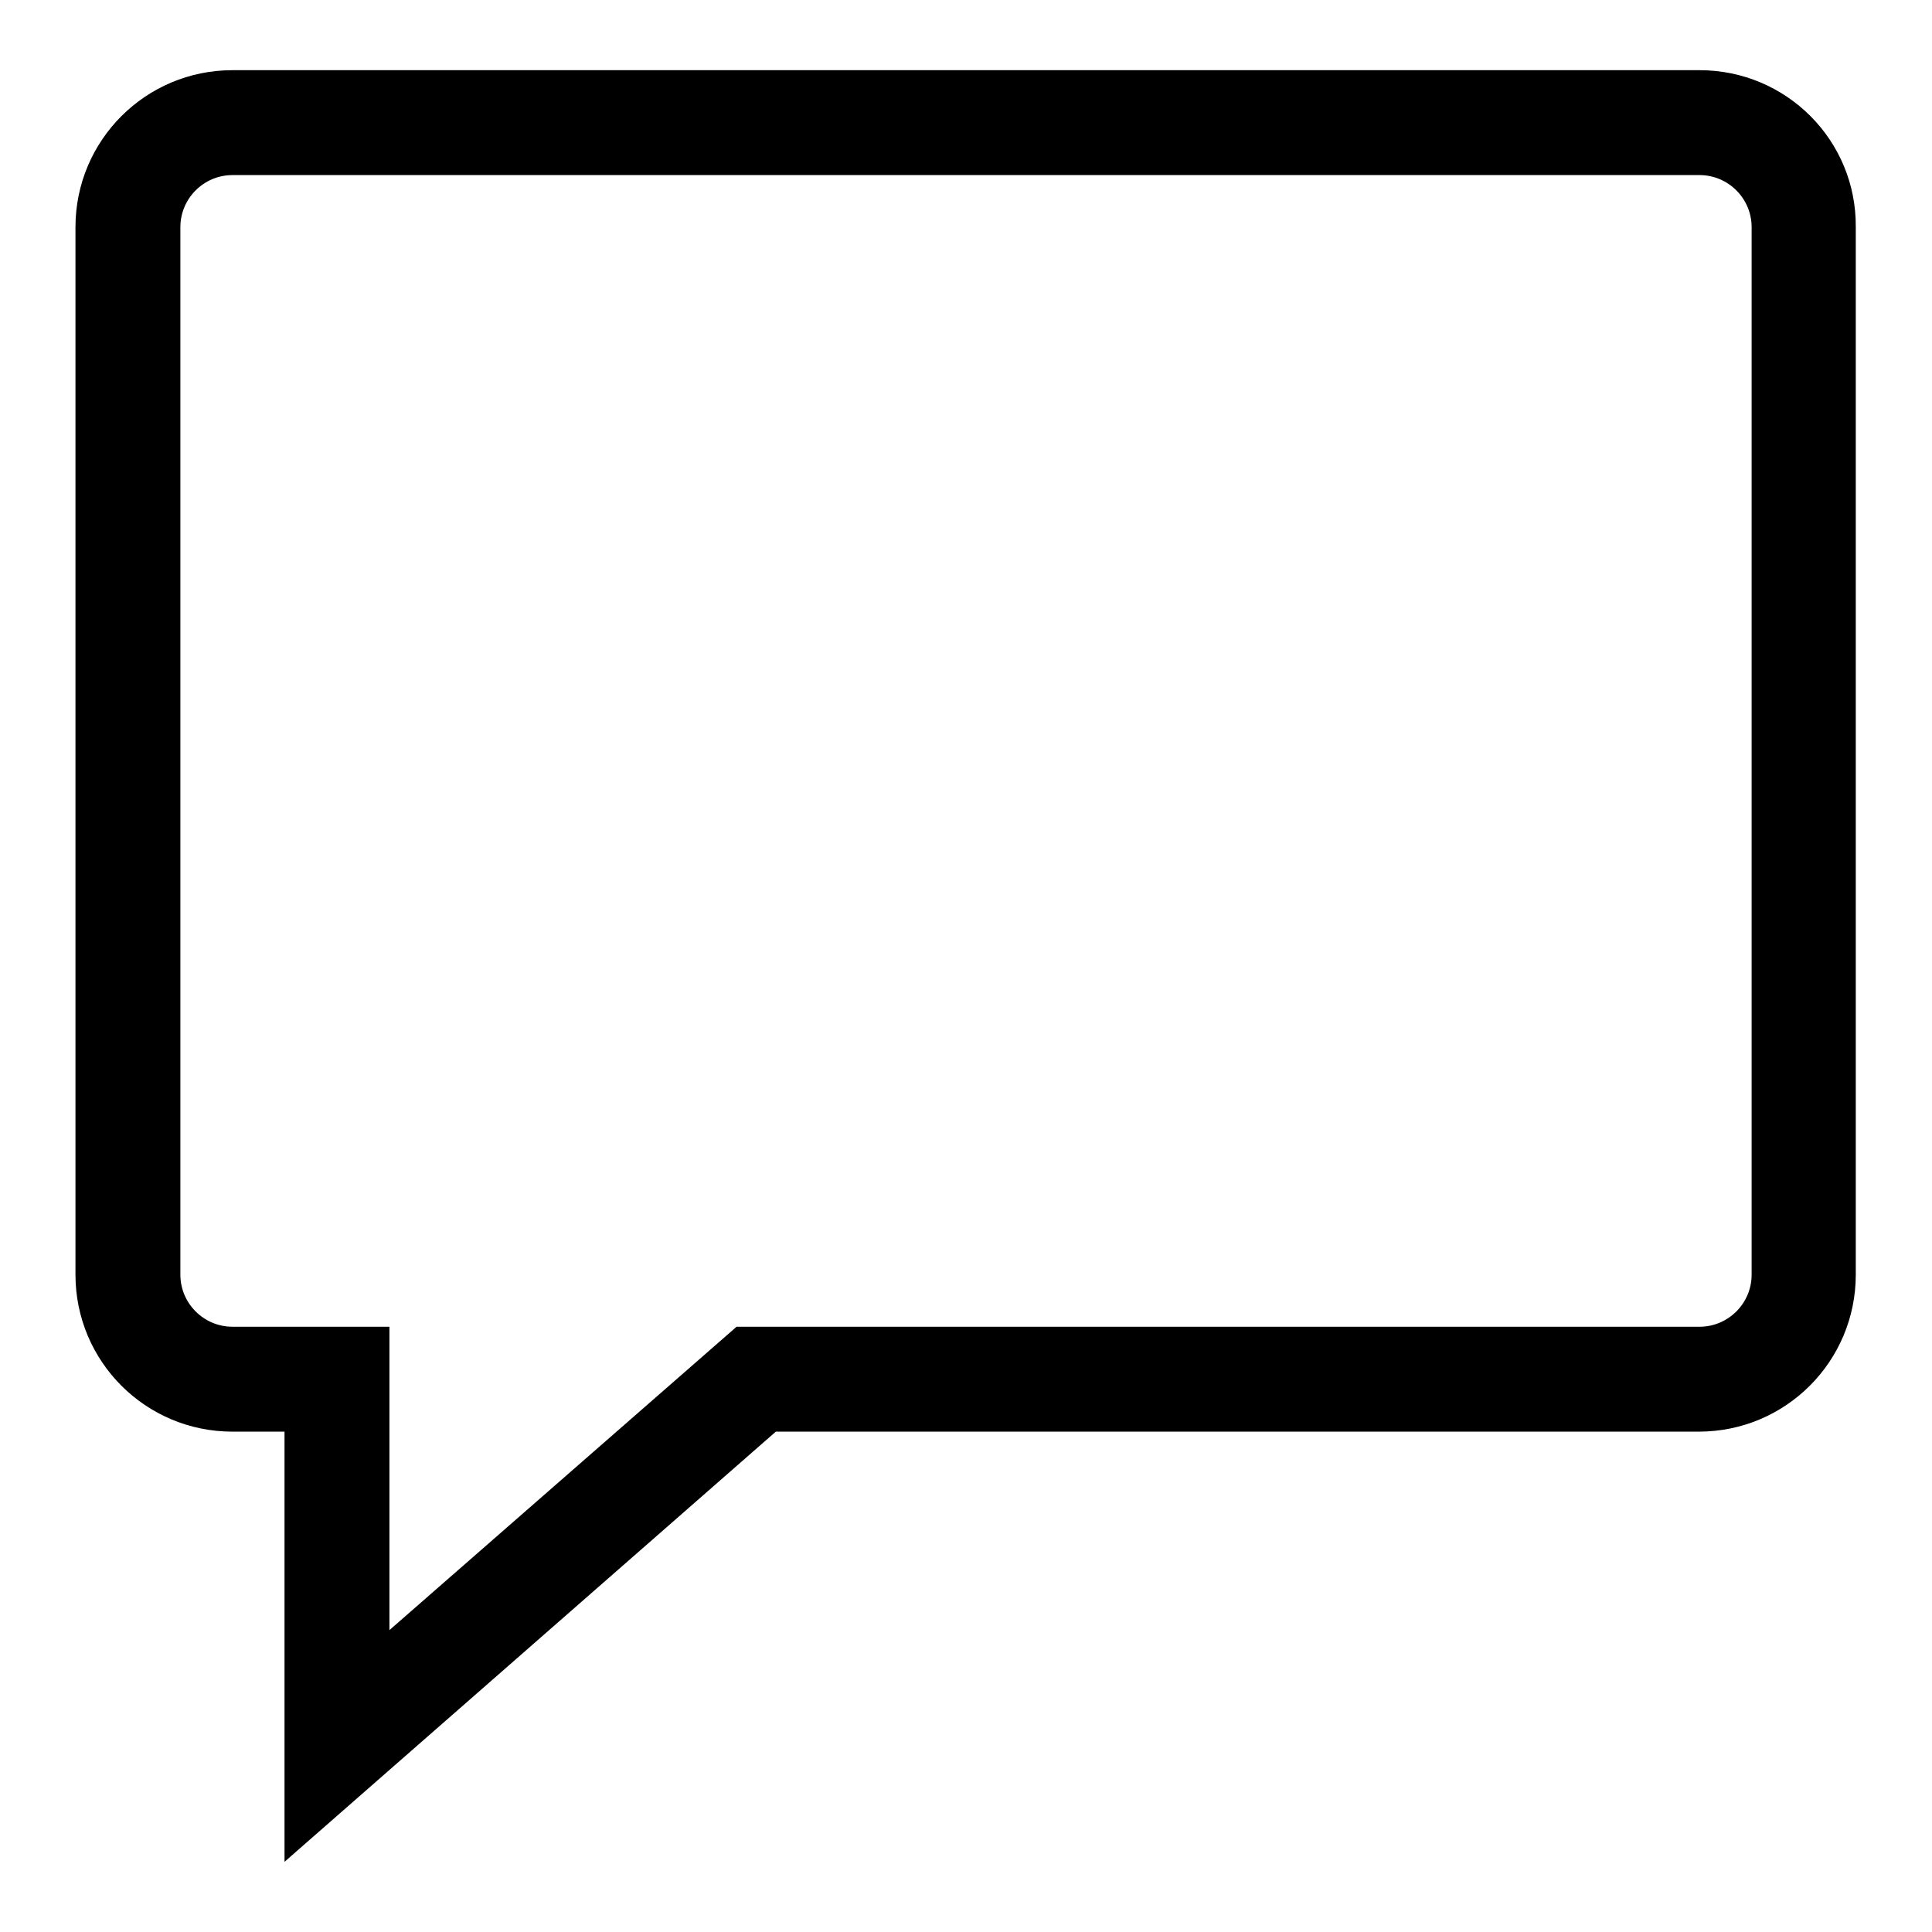 <?xml version="1.0" encoding="utf-8"?>
<!-- Svg Vector Icons : http://www.onlinewebfonts.com/icon -->
<!DOCTYPE svg PUBLIC "-//W3C//DTD SVG 1.1//EN" "http://www.w3.org/Graphics/SVG/1.1/DTD/svg11.dtd">
<svg version="1.1" xmlns="http://www.w3.org/2000/svg" xmlns:xlink="http://www.w3.org/1999/xlink" x="0px" y="0px" viewBox="0 0 256 256" enable-background="new 0 0 256 256" xml:space="preserve">
<g><g><path fill="#000000" d="M225.2,9.3H30.8C19.3,9.3,10,18.6,10,30.1v138.8c0,11.5,9.3,20.8,20.8,20.8h6.9v57l65.1-57h122.3c11.5,0,20.8-9.3,20.8-20.8V30.1C246,18.6,236.7,9.3,225.2,9.3L225.2,9.3z M232.1,168.9c0,3.8-3.1,6.9-6.9,6.9H97.6l-46,40.2v-40.2H30.8c-3.8,0-6.9-3.1-6.9-6.9V30.1c0-3.8,3.1-6.9,6.9-6.9h194.4c3.8,0,6.9,3.1,6.9,6.9V168.9L232.1,168.9z"/></g></g>
</svg>